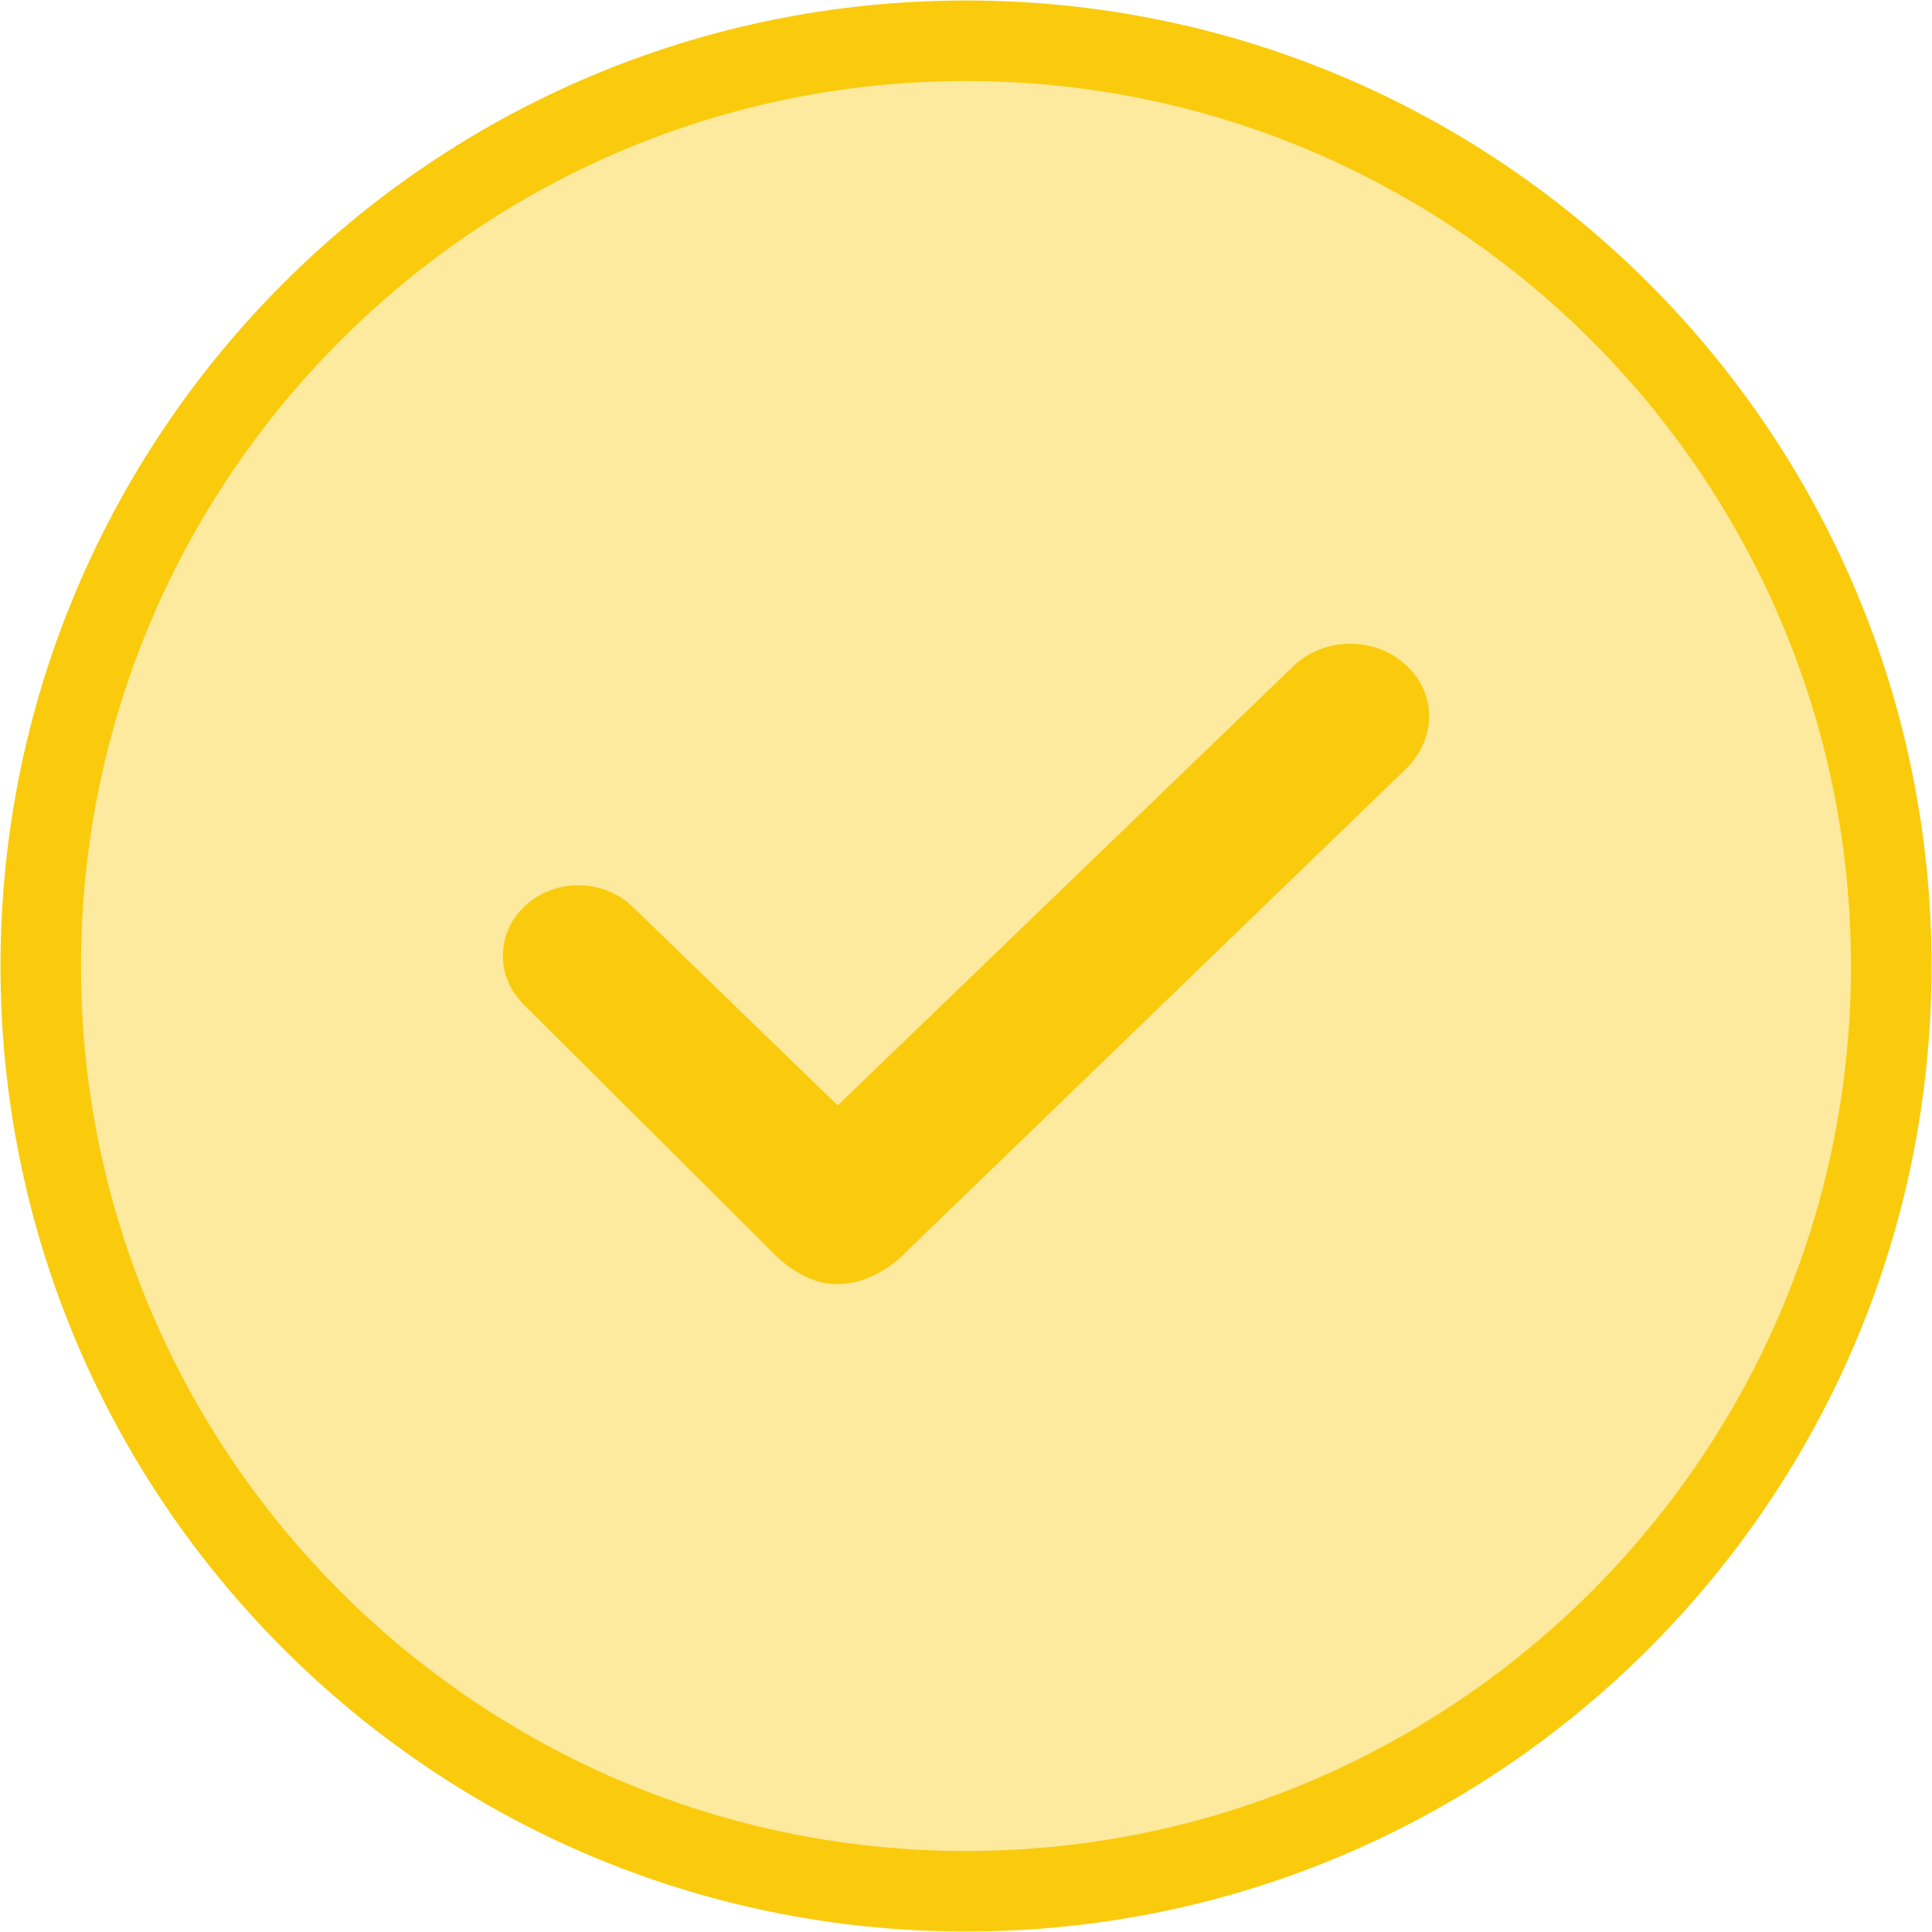 <svg xmlns="http://www.w3.org/2000/svg" width="48" height="48" viewBox="0 0 48 48"><path opacity=".4" fill="#facb0d" d="M24 46.5c12.407 0 22.5-10.093 22.5-22.5s-10.093-22.5-22.5-22.5-22.5 10.093-22.5 22.5 10.093 22.5 22.5 22.5"/><path fill="#facb0d" d="M24 45.987c12.124 0 21.987-9.863 21.987-21.987 0-12.125-9.863-21.987-21.987-21.987-12.125 0-21.988 9.862-21.988 21.987 0 12.124 9.863 21.987 21.988 21.987m0 2.001c-13.248 0-23.988-10.739-23.988-23.988 0-13.247 10.74-23.988 23.988-23.988 13.247 0 23.989 10.741 23.989 23.988-.001 13.249-10.743 23.988-23.989 23.988z"/><path fill-rule="evenodd" clip-rule="evenodd" fill="#facb0d" d="M22.553 31.064l12.35-11.935c.773-.726.818-1.863.045-2.591-.774-.726-2.029-.726-2.804.002l-11.331 10.923-5.118-4.956c-.732-.684-1.919-.684-2.652 0-.732.685-.732 1.795 0 2.479l6.085 6.063s.732.856 1.659.856c1.041.001 1.766-.841 1.766-.841z"/></svg>